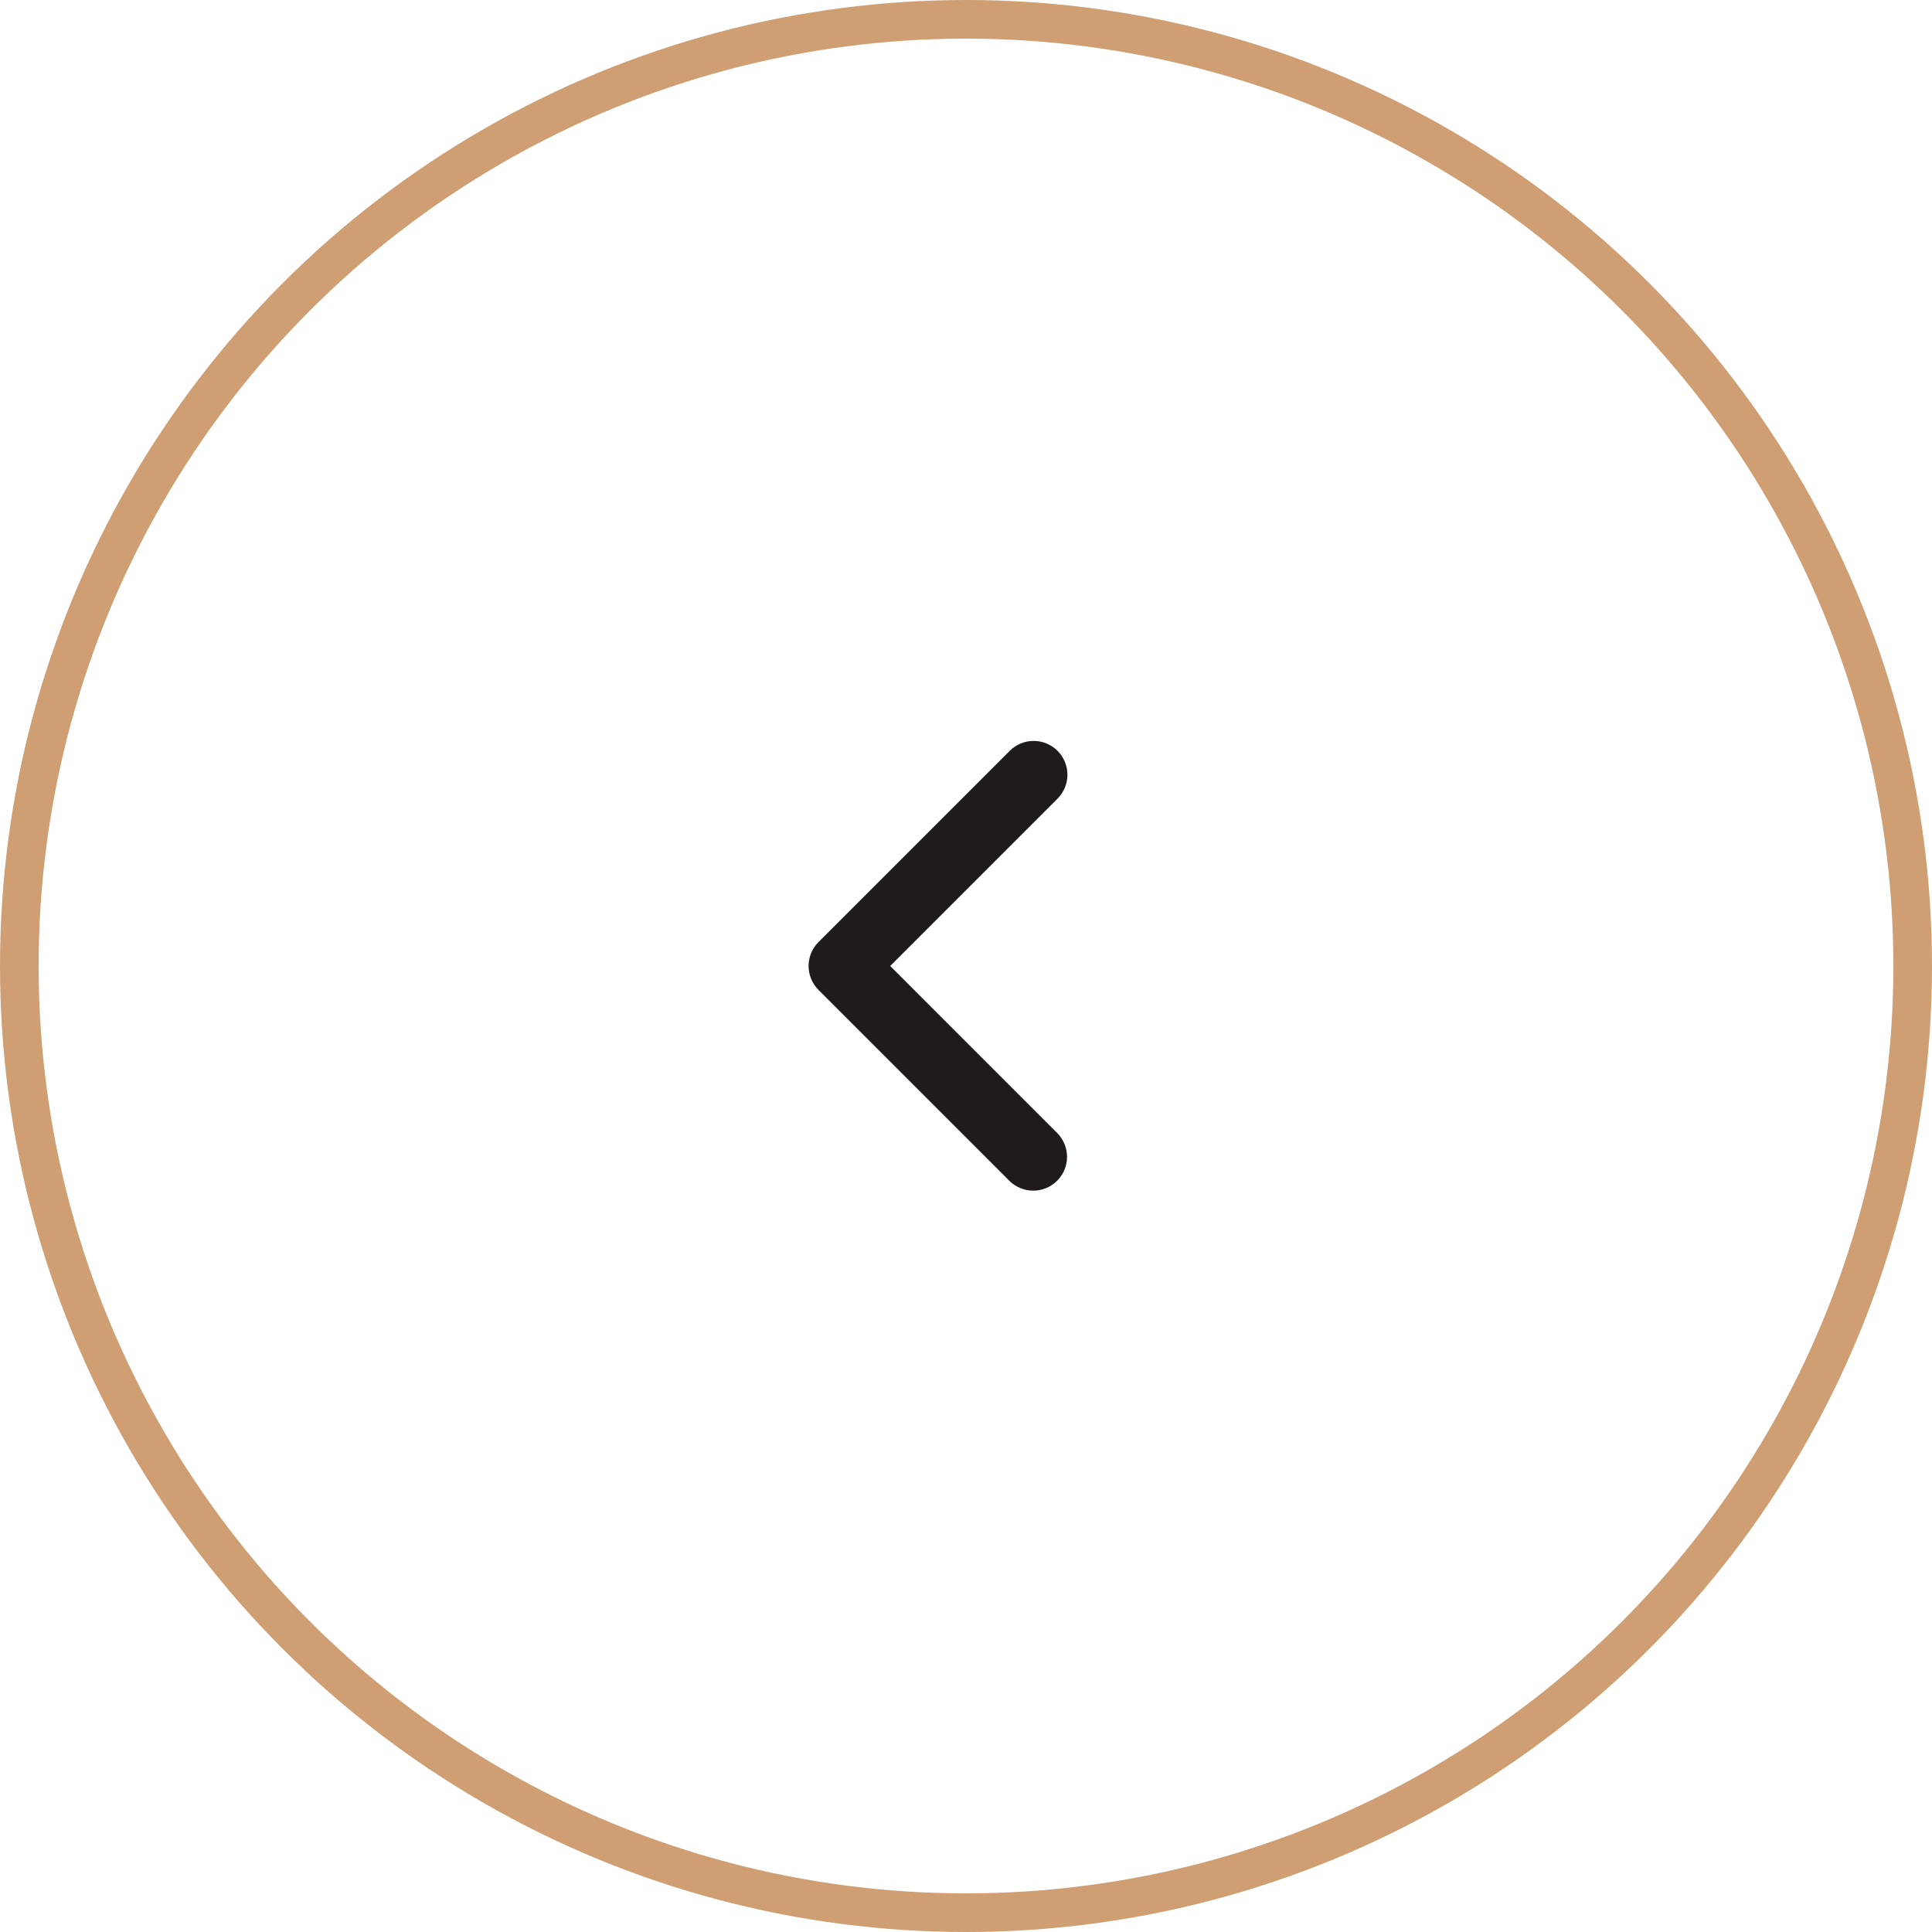 <?xml version="1.0" encoding="UTF-8"?> <svg xmlns="http://www.w3.org/2000/svg" width="50" height="50" viewBox="0 0 50 50" fill="none"> <circle cx="25" cy="25" r="24.5" stroke="#CF9F73"></circle> <path d="M27.369 19.431C27.533 19.596 27.625 19.818 27.625 20.05C27.625 20.282 27.533 20.505 27.369 20.669L23.038 25L27.369 29.331C27.529 29.496 27.617 29.717 27.615 29.947C27.613 30.176 27.521 30.396 27.358 30.558C27.196 30.72 26.977 30.812 26.747 30.814C26.518 30.816 26.297 30.728 26.132 30.569L21.182 25.619C21.018 25.454 20.926 25.232 20.926 25C20.926 24.768 21.018 24.545 21.182 24.381L26.132 19.431C26.296 19.267 26.518 19.175 26.75 19.175C26.983 19.175 27.205 19.267 27.369 19.431V19.431Z" fill="#1F1B1B"></path> </svg> 